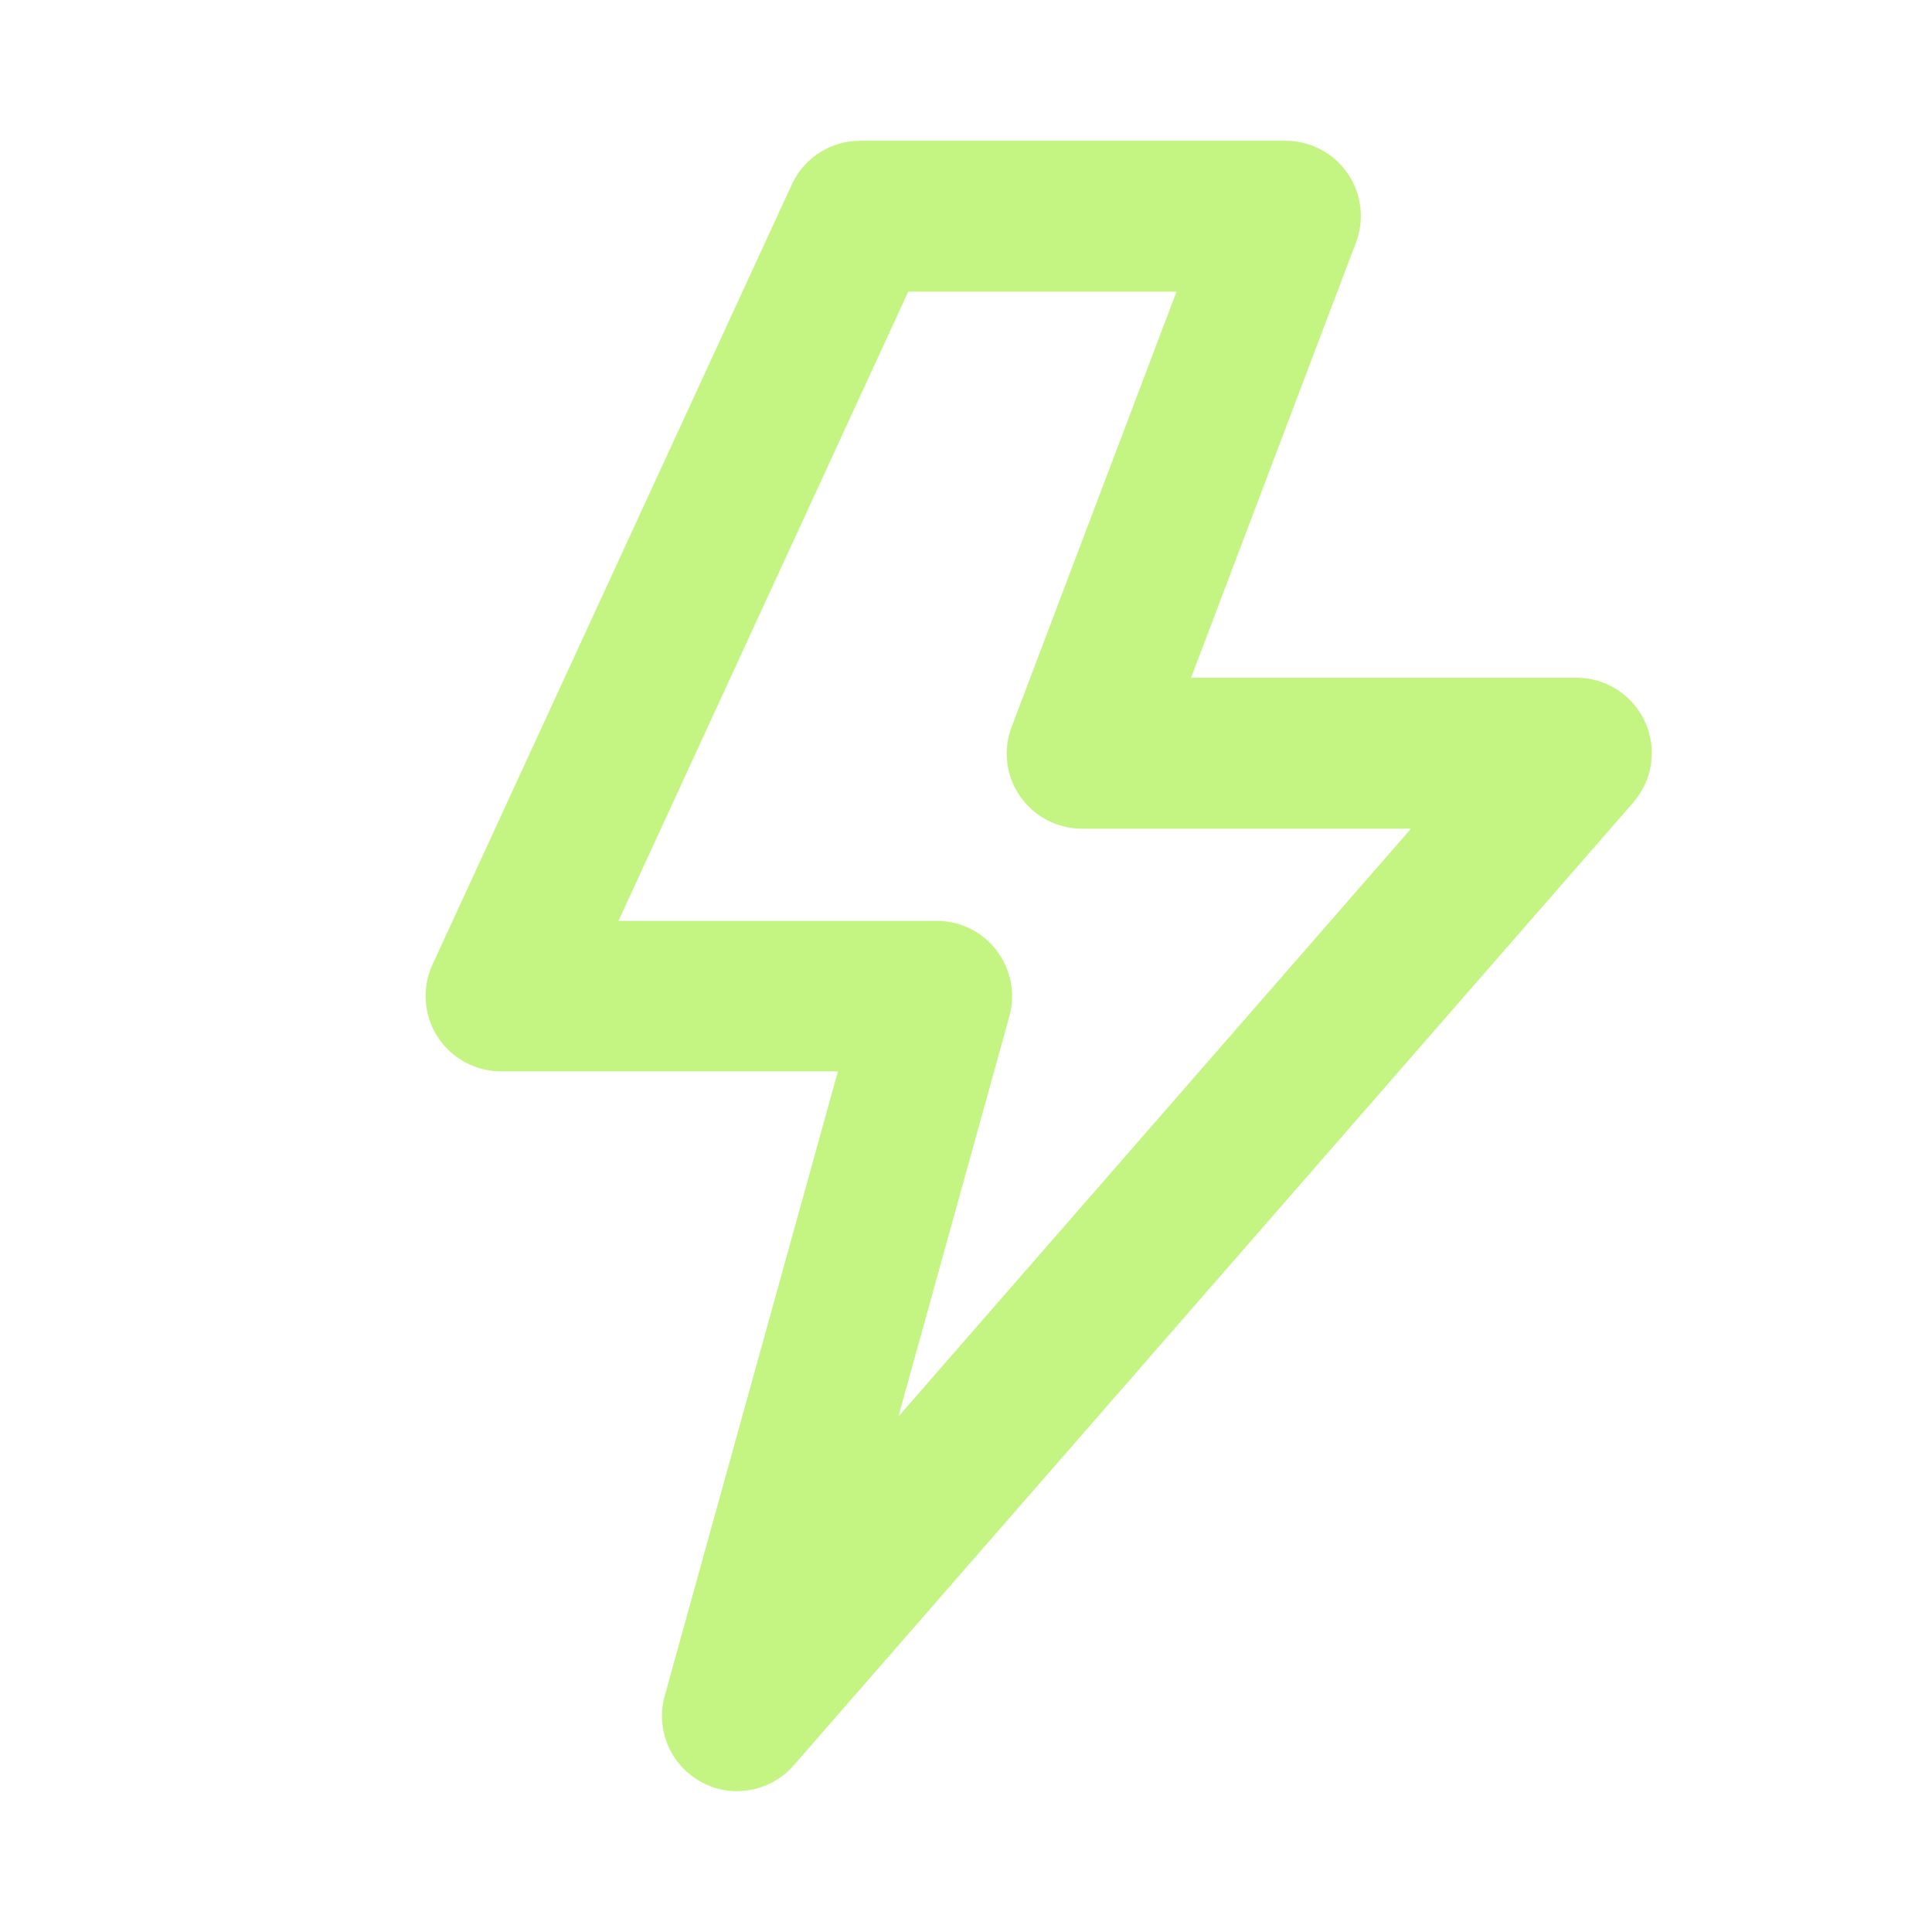 <svg width="28" height="28" viewBox="0 0 28 28" fill="none" xmlns="http://www.w3.org/2000/svg">
<path d="M10.684 25.96C10.507 25.96 10.33 25.917 10.168 25.829C9.719 25.587 9.496 25.068 9.634 24.575L12.144 15.527H7.26C6.889 15.527 6.542 15.337 6.341 15.025C6.139 14.712 6.113 14.316 6.268 13.979L11.475 2.675C11.652 2.287 12.04 2.04 12.467 2.04H18.632C18.991 2.04 19.326 2.217 19.529 2.51C19.733 2.804 19.779 3.182 19.651 3.517L17.262 9.822H22.847C23.274 9.822 23.665 10.072 23.842 10.463C24.019 10.853 23.951 11.309 23.669 11.632L11.504 25.584C11.291 25.829 10.988 25.958 10.682 25.958L10.684 25.96ZM8.962 13.346H13.578C13.92 13.346 14.24 13.506 14.446 13.778C14.652 14.05 14.72 14.401 14.628 14.731L13.02 20.53L20.449 12.01H15.68C15.322 12.01 14.987 11.833 14.783 11.539C14.579 11.246 14.533 10.868 14.662 10.533L17.051 4.227H13.163L8.962 13.349V13.346Z" fill="#C4F582"/>
</svg>
